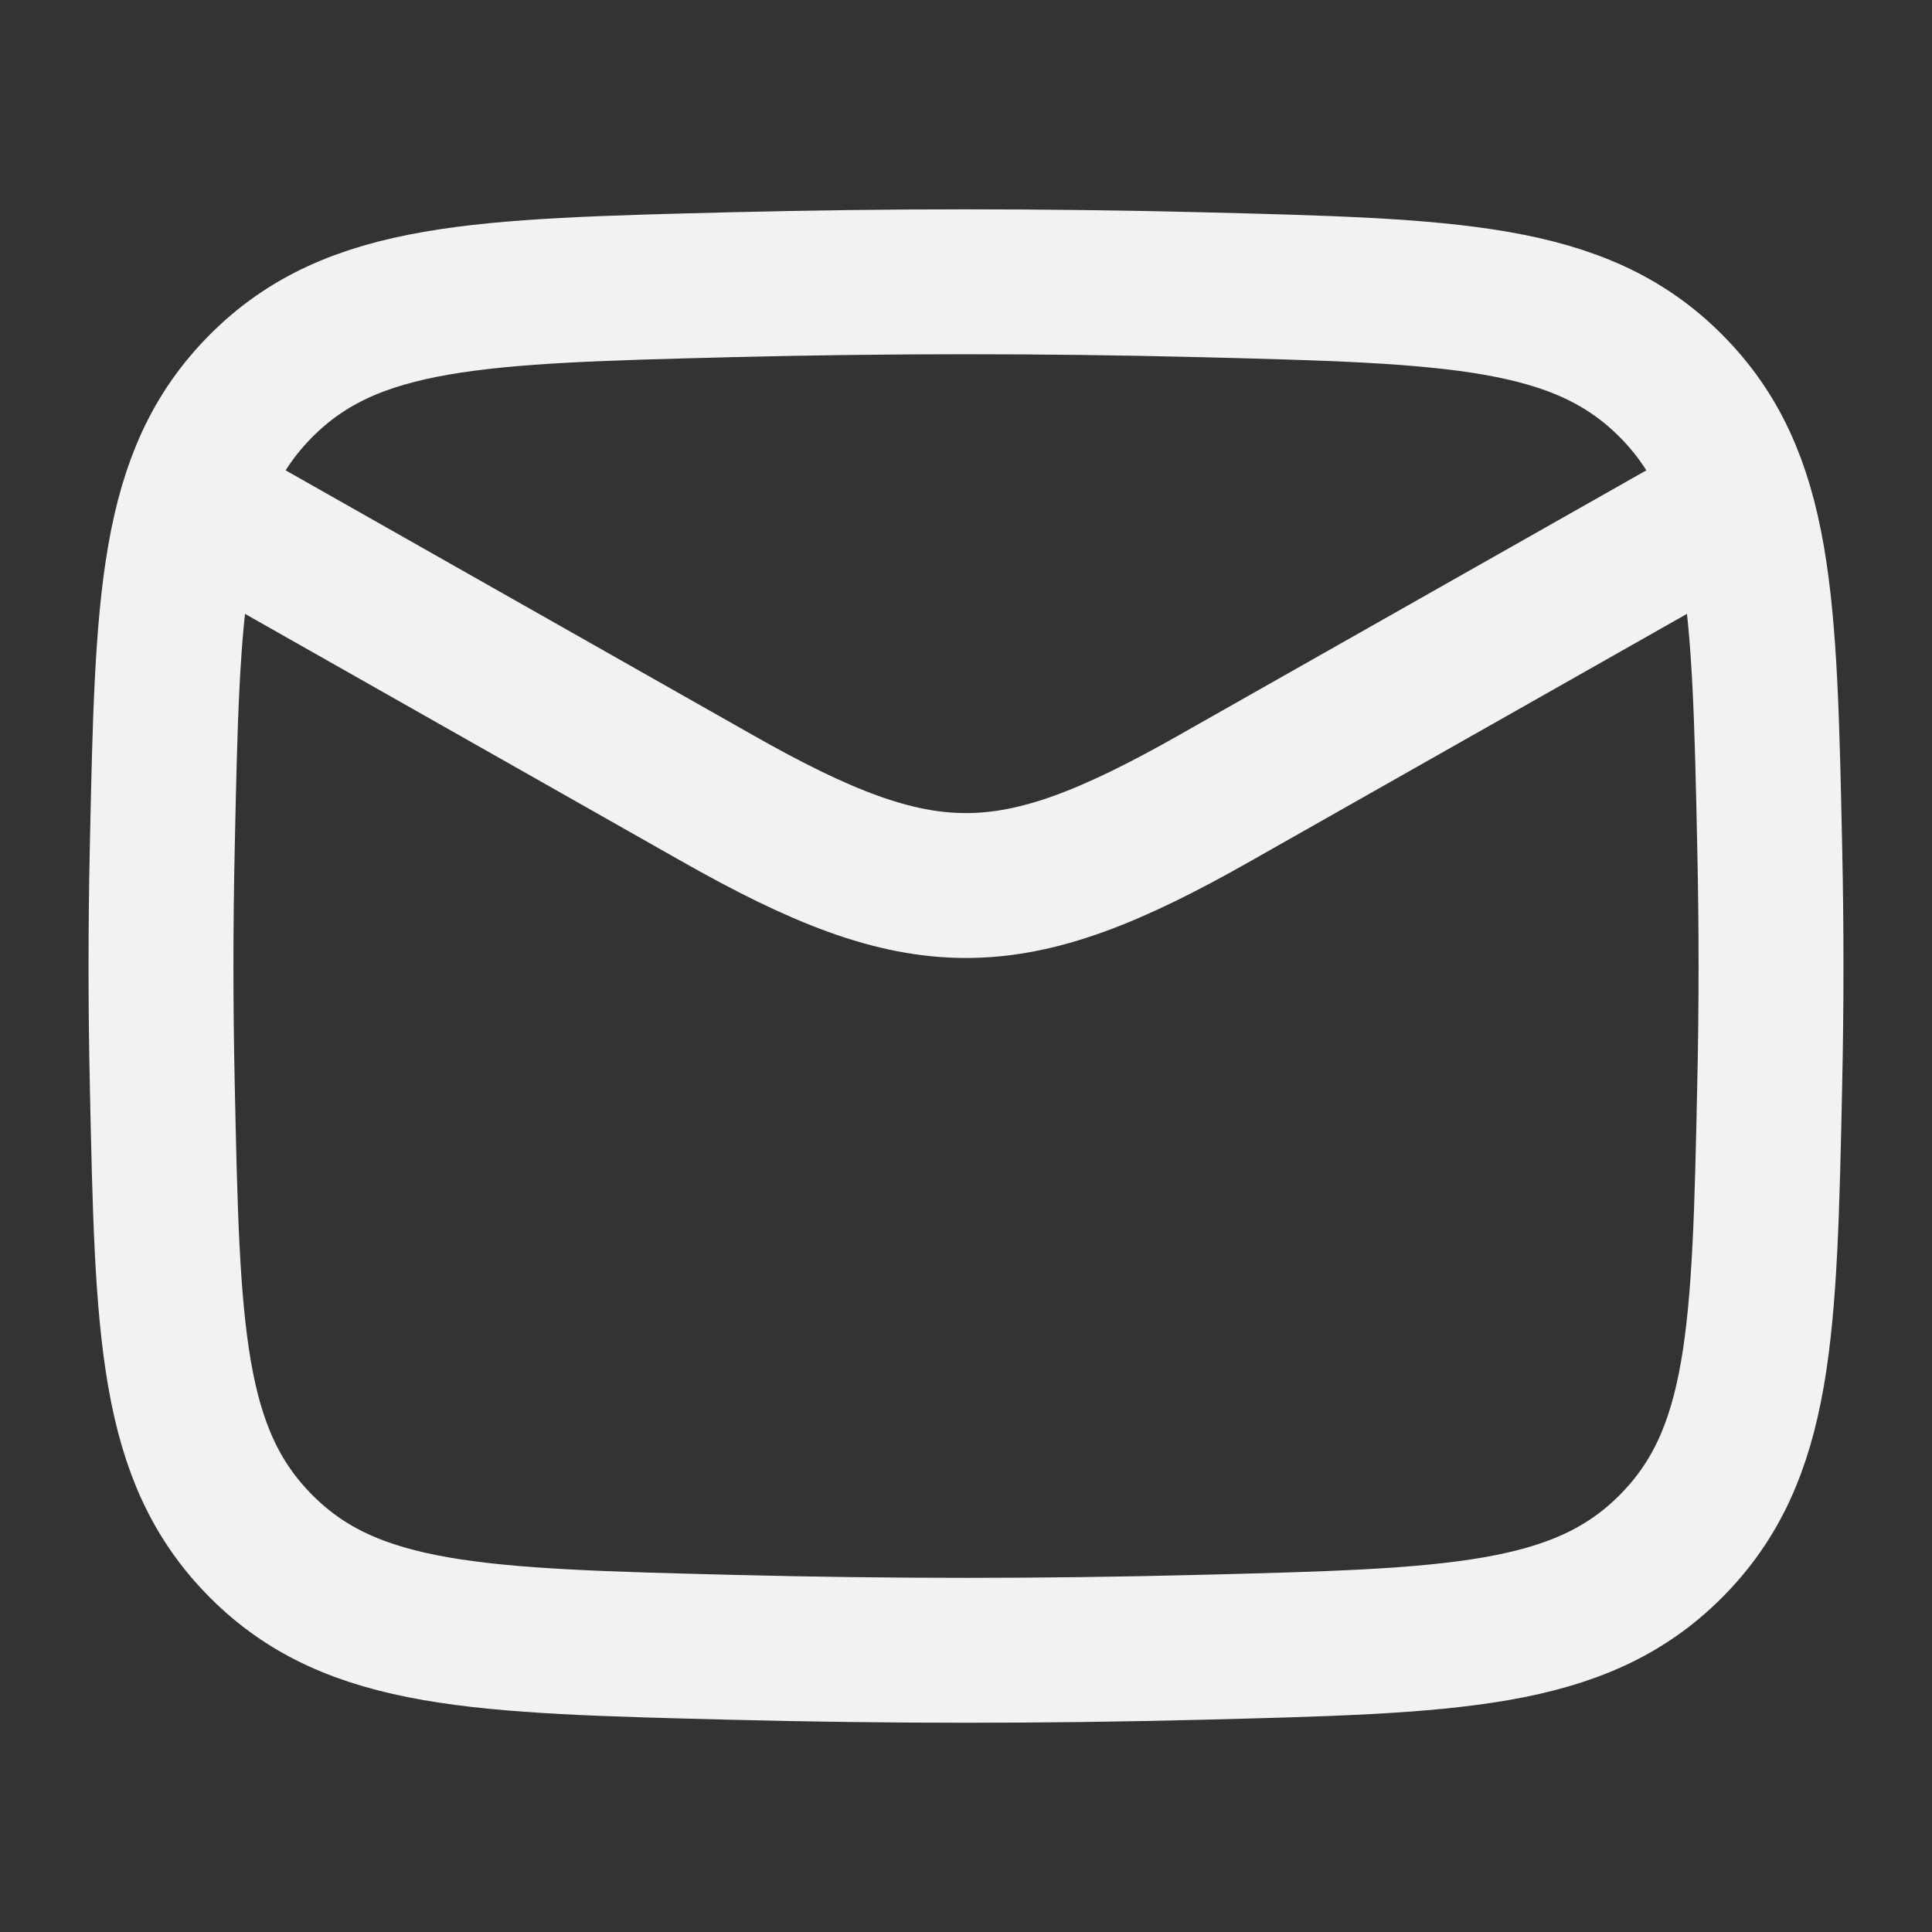 <svg width="20" height="20" viewBox="0 0 20 20" fill="none" xmlns="http://www.w3.org/2000/svg">
<rect x="0" y="0" width="20" height="20" fill="#333333" stroke="none"/>
<path d="M1.667 5L7.427 8.264C9.551 9.468 10.449 9.468 12.572 8.264L18.333 5" stroke="#F1F2F1" stroke-width="1.5" stroke-linejoin="round"/>
<path d="M1.68 11.23C1.734 13.785 1.761 15.062 2.704 16.008C3.647 16.954 4.959 16.987 7.582 17.053C9.199 17.094 10.8 17.094 12.418 17.053C15.041 16.987 16.353 16.954 17.296 16.008C18.238 15.062 18.266 13.785 18.32 11.23C18.338 10.409 18.338 9.592 18.32 8.771C18.266 6.216 18.238 4.939 17.296 3.993C16.353 3.046 15.041 3.013 12.418 2.947C10.8 2.907 9.199 2.907 7.582 2.947C4.959 3.013 3.647 3.046 2.704 3.993C1.761 4.939 1.734 6.216 1.68 8.771C1.662 9.592 1.662 10.409 1.68 11.23Z" stroke="#F1F2F1" stroke-width="1.5" stroke-linejoin="round"/>
</svg>
